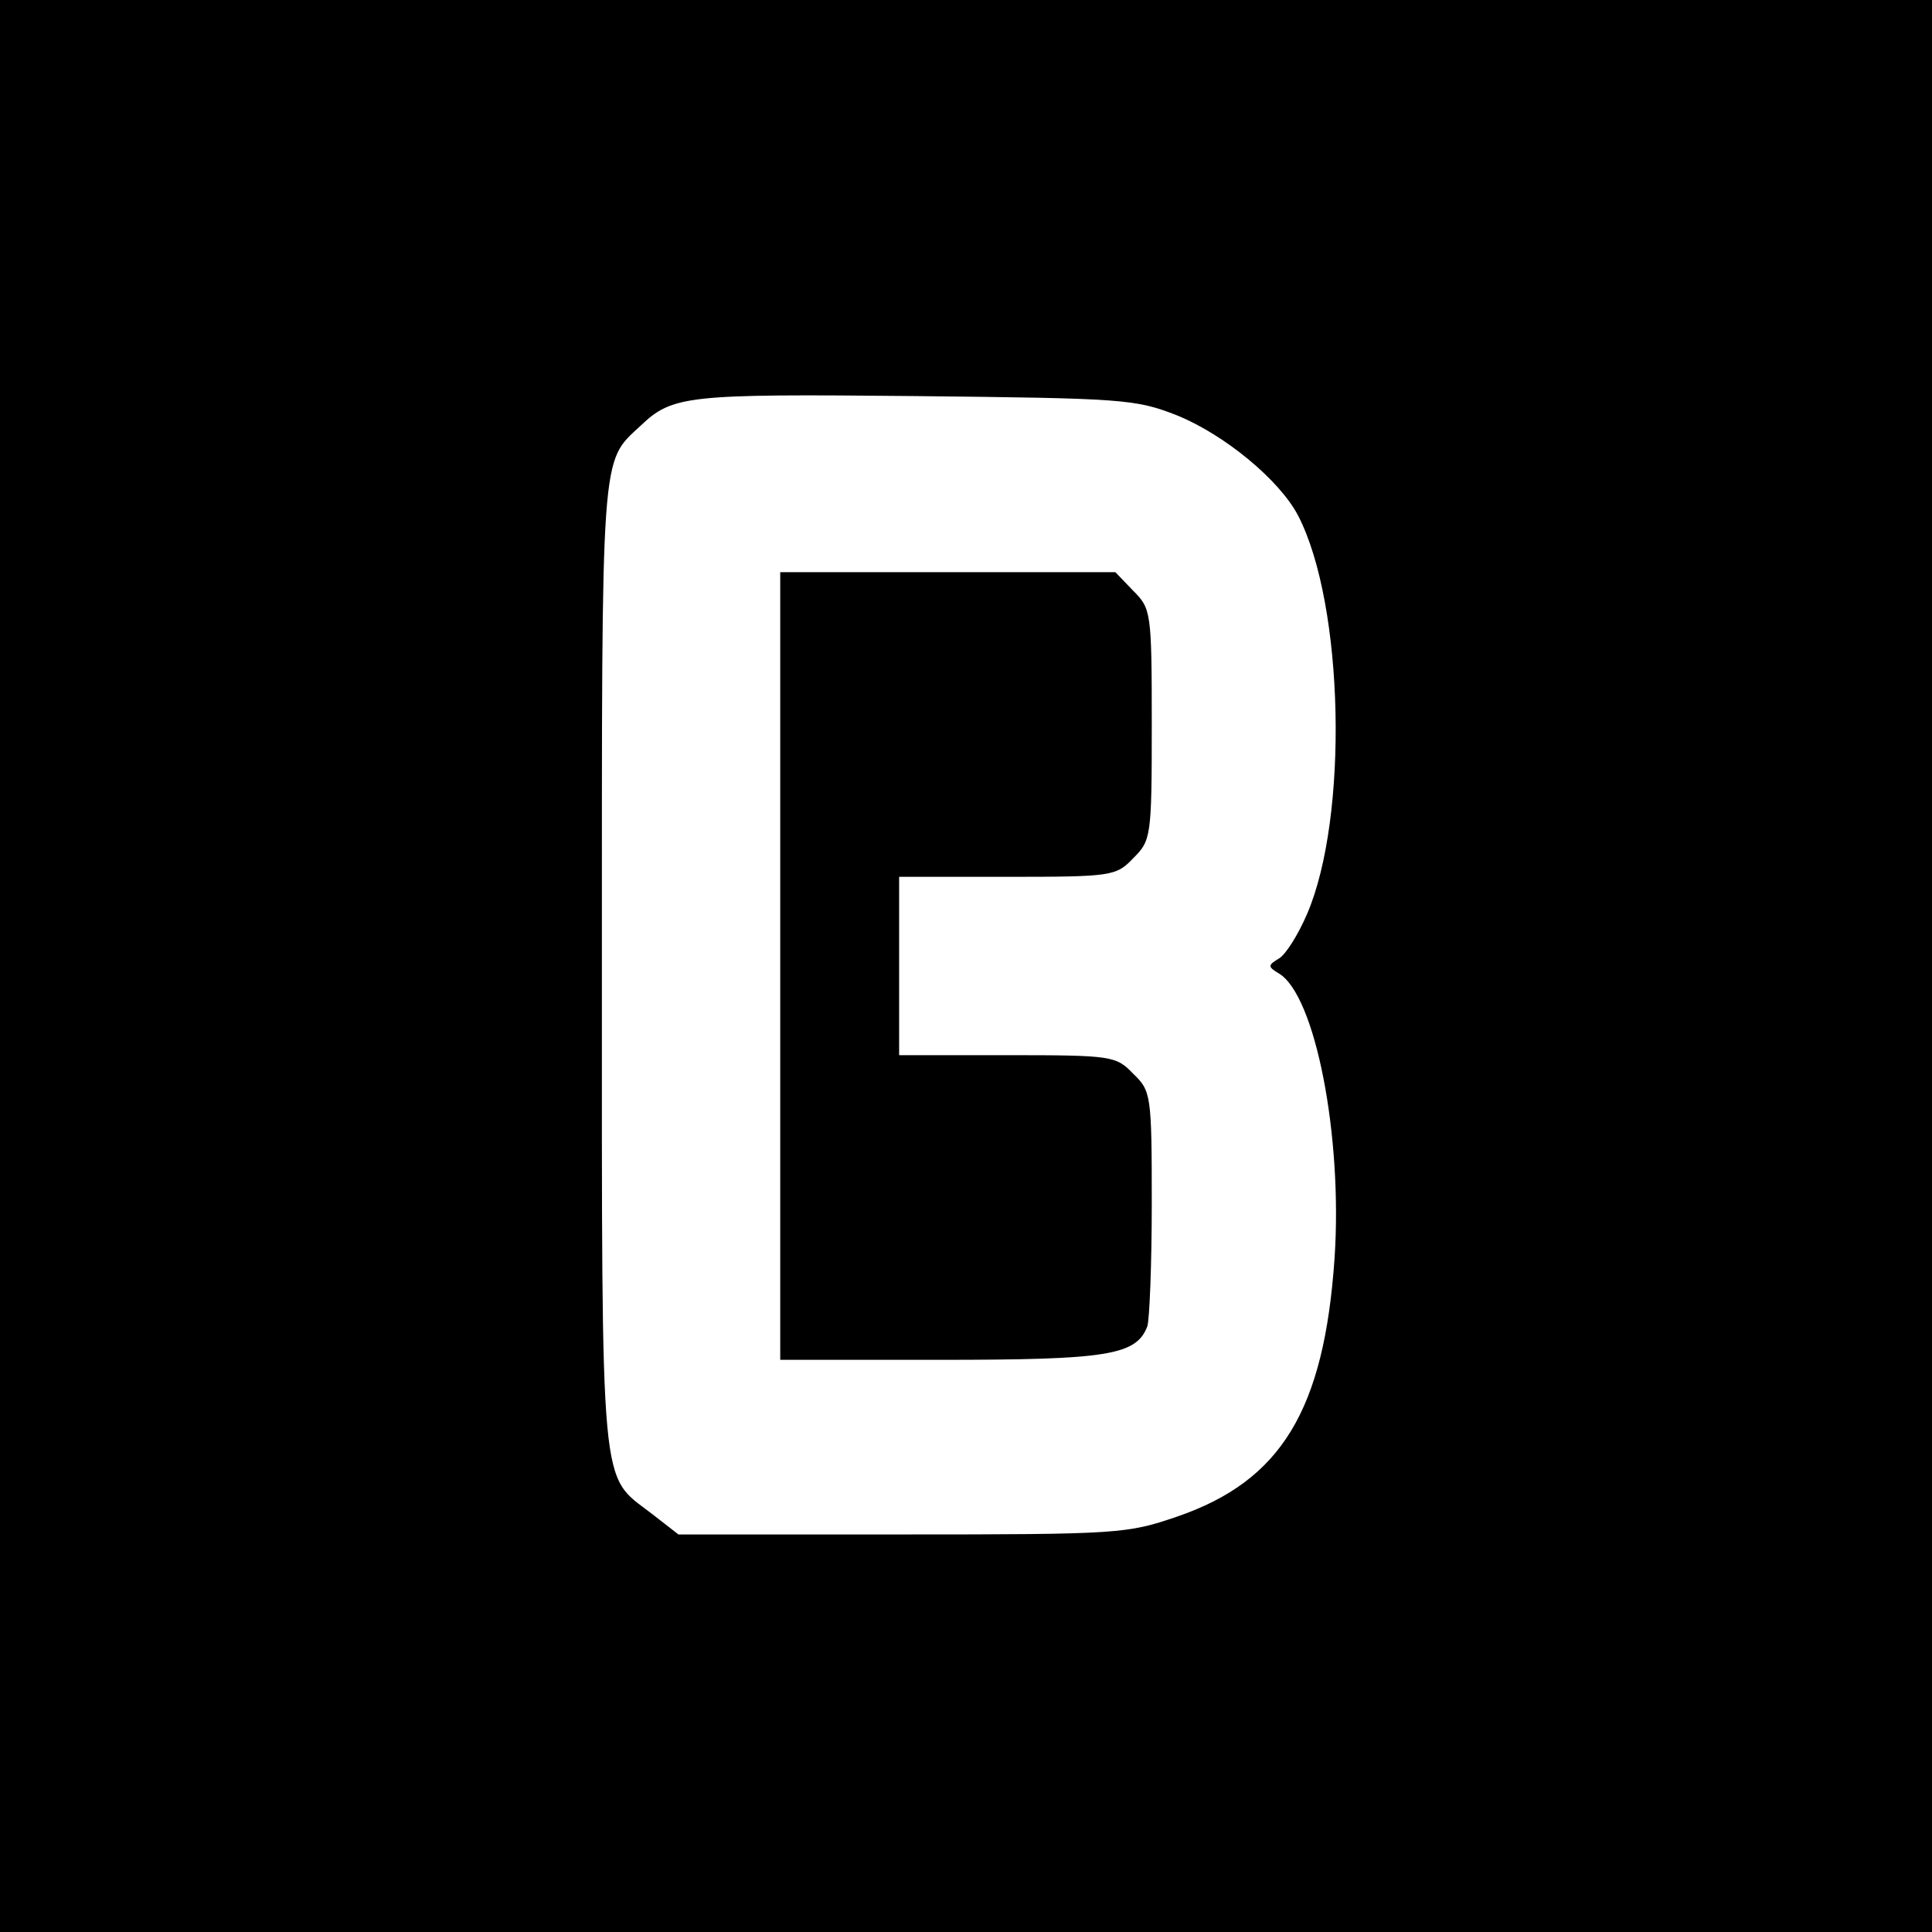 <?xml version="1.0" standalone="no"?>
<!DOCTYPE svg PUBLIC "-//W3C//DTD SVG 20010904//EN"
 "http://www.w3.org/TR/2001/REC-SVG-20010904/DTD/svg10.dtd">
<svg version="1.0" xmlns="http://www.w3.org/2000/svg"
 width="260pt" height="260pt" viewBox="0 0 260 260"
 preserveAspectRatio="xMidYMid meet">
<g transform="translate(0,260) scale(0.1,-0.1)"
fill="#000000" stroke="none">
<path d="M0 1300 l0 -1300 1300 0 1300 0 0 1300 0 1300 -1300 0 -1300 0 0
-1300z m1584 741 c64 -26 138 -87 163 -135 62 -120 68 -406 12 -536 -12 -28
-29 -55 -38 -60 -15 -9 -15 -11 0 -20 49 -29 86 -219 75 -383 -14 -205 -72
-300 -212 -348 -67 -23 -78 -24 -370 -24 l-301 0 -36 28 c-70 54 -67 15 -67
737 0 700 -2 677 52 727 43 41 62 43 368 40 282 -3 298 -4 354 -26z"/>
<path d="M1050 1300 l0 -530 215 0 c225 0 264 6 279 45 3 9 6 84 6 166 0 146
-1 151 -25 174 -23 24 -28 25 -170 25 l-145 0 0 120 0 120 145 0 c142 0 147 1
170 25 24 24 25 28 25 180 0 152 -1 156 -25 180 l-24 25 -226 0 -225 0 0 -530z"/>
</g>
</svg>
